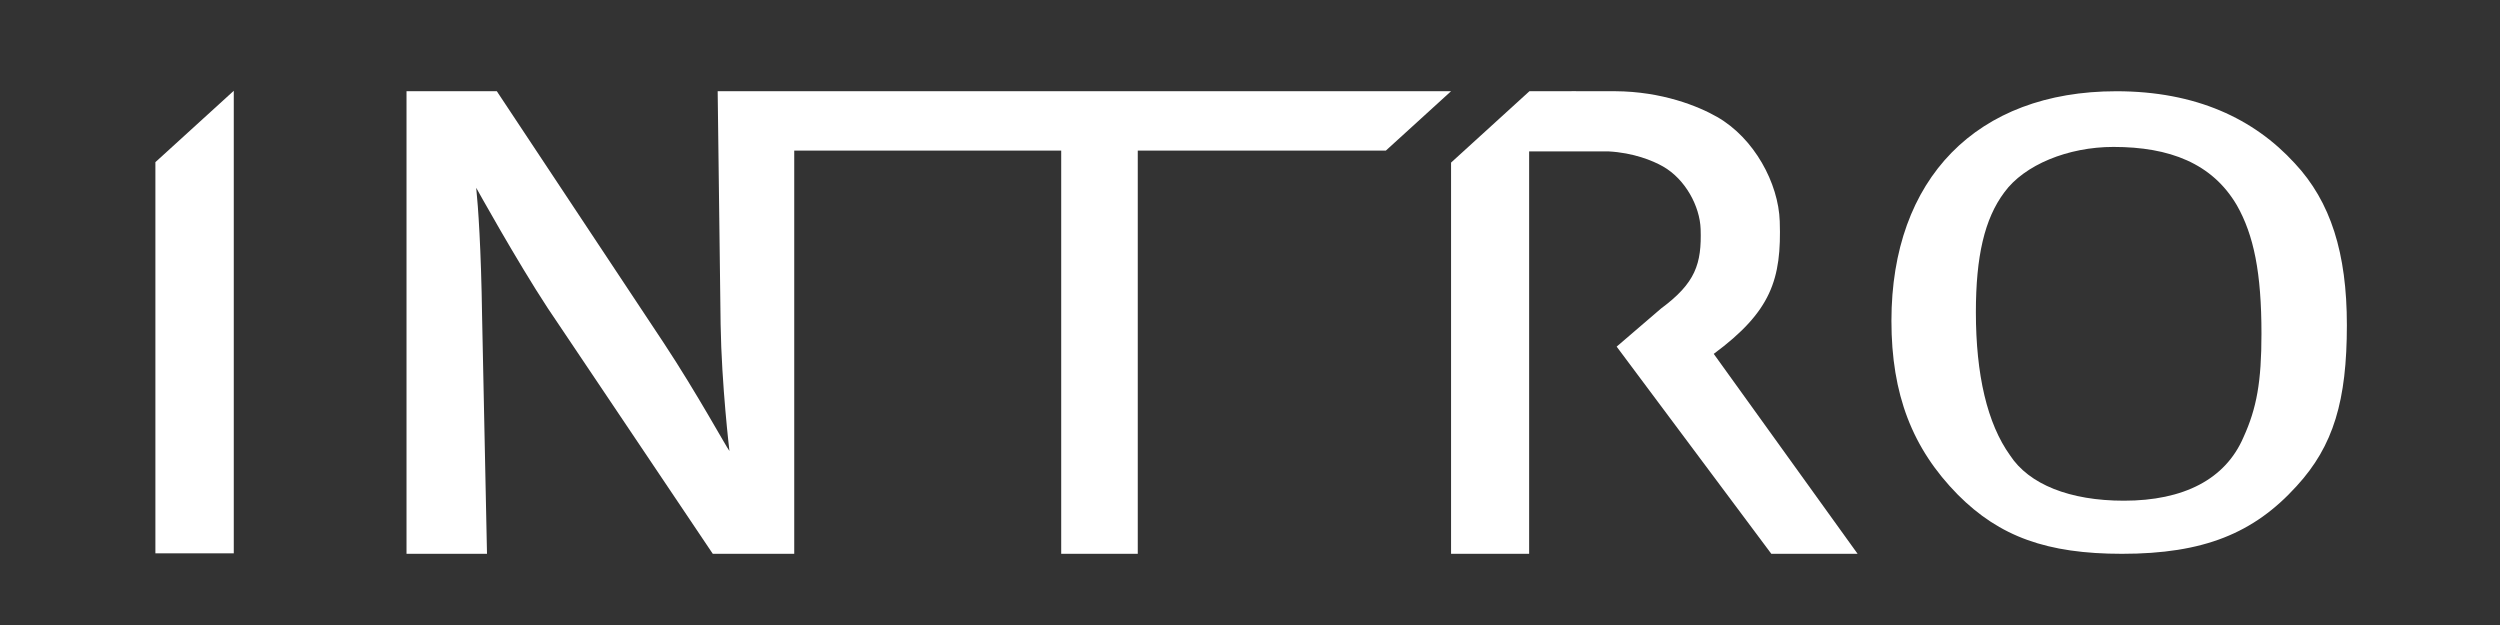<?xml version="1.0" encoding="UTF-8" standalone="no"?>
<svg
   xmlns:dc="http://purl.org/dc/elements/1.1/"
   xmlns:cc="http://creativecommons.org/ns#"
   xmlns:rdf="http://www.w3.org/1999/02/22-rdf-syntax-ns#"
   xmlns:svg="http://www.w3.org/2000/svg"
   xmlns="http://www.w3.org/2000/svg"
   xmlns:sodipodi="http://sodipodi.sourceforge.net/DTD/sodipodi-0.dtd"
   xmlns:inkscape="http://www.inkscape.org/namespaces/inkscape"
   id="svg6533"
   version="1.1"
   inkscape:version="1.0beta1 (32d4812, 2019-09-19)"
   xml:space="preserve"
   width="1000"
   height="250"
   viewBox="0 0 1000 250"
   sodipodi:docname="logo-intro-blanco.svg"
   inkscape:export-filename="/Users/alejandro/Desktop/intro.png"
   inkscape:export-xdpi="90"
   inkscape:export-ydpi="90">
  <rect x="0" y="0" width="1000" height="250" fill="#333333" stroke="none"/>

  <defs
   id="defs6537">
    <clipPath
   clipPathUnits="userSpaceOnUse"
   id="clipPath6557">
      <path
   d="M 308,449 H 930 V 598 H 308 Z"
   id="path6559"
   inkscape:connector-curvature="0" />

    </clipPath>

  </defs>

  <sodipodi:namedview
   inkscape:pagecheckerboard="true"
   pagecolor="#ffffff"
   bordercolor="#666666"
   borderopacity="1"
   objecttolerance="10"
   gridtolerance="10"
   guidetolerance="10"
   inkscape:pageopacity="0"
   inkscape:pageshadow="2"
   inkscape:window-width="1440"
   inkscape:window-height="800"
   id="namedview6535"
   showgrid="false"
   inkscape:zoom="0.35"
   inkscape:cx="400"
   inkscape:cy="560"
   inkscape:window-x="0"
   inkscape:window-y="518"
   inkscape:window-maximized="0"
   inkscape:current-layer="layer1"
   inkscape:snap-bbox="true"
   inkscape:bbox-nodes="false"
   inkscape:snap-bbox-edge-midpoints="false"
   inkscape:snap-global="true"
   inkscape:snap-nodes="true"
   inkscape:object-paths="true"
   inkscape:bbox-paths="false"
   inkscape:snap-bbox-midpoints="false"
   inkscape:document-rotation="0" />

  <g
   id="g6541"
   inkscape:groupmode="layer"
   inkscape:label="fondo"
   transform="matrix(1.25,0,0,-1.25,0,1500)">
    
    <g
   id="g6551">
      <g
   id="g6553">
        <g
   clip-path="url(#clipPath6557)"
   id="g6555">
          <g
   id="g6561" />

        </g>

      </g>

    </g>

    <g
   inkscape:groupmode="layer"
   id="layer1"
   inkscape:label="logo">
      <path
   d="m 49.726,1148.112 25.082,22.84 v -148.015 h -25.082 z"
   style="fill:#ffffff;fill-opacity:1;fill-rule:nonzero;stroke:none"
   id="path6549"
   inkscape:connector-curvature="0" />

      <path
   d="m 717.902,1060.062 c -5.77,-13.434 -19.133,-20.286 -38.258,-20.286 -17.305,0 -30.364,5.211 -36.434,14.524 -7.289,10.144 -10.93,25.769 -10.93,45.777 0,17.821 2.735,29.879 9.106,38.379 6.379,8.77 20.34,14.528 34.918,14.528 17.914,0 31.578,-5.211 39.472,-18.641 5.461,-9.598 7.891,-21.656 7.891,-41.113 0,-15.348 -1.515,-23.852 -5.765,-33.168 m 16.394,87.711 c -13.059,14.253 -31.578,23.027 -57.082,23.027 -44.633,0 -71.957,-27.961 -71.957,-73.461 0,-23.57 6.676,-40.844 21.25,-55.645 13.363,-13.425 28.543,-18.914 52.531,-18.914 26.114,0 42.199,6.579 55.867,21.657 11.844,12.882 16.094,27.406 16.094,51.531 0,23.023 -5.16,39.473 -16.703,51.805"
   style="fill:#ffffff;fill-opacity:1;fill-rule:nonzero;stroke:none"
   id="path6563"
   inkscape:connector-curvature="0" />

      <path
   d="m 548.398,1086.761 c 18.371,13.59 21.738,23.828 21.121,42.433 -0.403,12.161 -8.149,26.606 -20.063,33.399 -6.039,3.453 -17.637,8.137 -32.594,8.219 -8.293,0.043 -17.8,0 -27.441,0 l -25.082,-22.844 v -125.176 h 24.984 v 128.762 h 25.36 c 7.969,-0.418 14.16,-2.93 17.5,-4.836 7.133,-4.07 11.777,-12.723 12.019,-20.008 0.367,-11.148 -1.648,-17.285 -12.656,-25.426 l -14.215,-12.203 49.481,-66.289 h 27.613 z"
   style="fill:#ffffff;fill-opacity:1;fill-rule:nonzero;stroke:none"
   id="path6565"
   inkscape:connector-curvature="0" />

      <path
   d="m 365.194,1151.812 h 78.282 l 20.863,19 h -234.684 l 0.942,-74.575 c 0.312,-19.566 2.824,-40.55 2.824,-40.55 -0.941,1.132 -10.363,18.429 -21.039,34.593 l -53.402,80.532 h -28.895 v -148.02 h 25.754 l -1.57,75.996 c -0.313,21.551 -1.254,35.16 -1.883,41.117 0,0 12.875,-23.253 22.93,-38.566 l 52.769,-78.547 h 26.07 v 129.02 h 85.43 v -129.02 h 24.5 v 129.02 z"
   style="fill:#ffffff;fill-opacity:1;fill-rule:nonzero;stroke:none"
   id="path6567"
   inkscape:connector-curvature="0" />

    </g>

  </g>

</svg>

